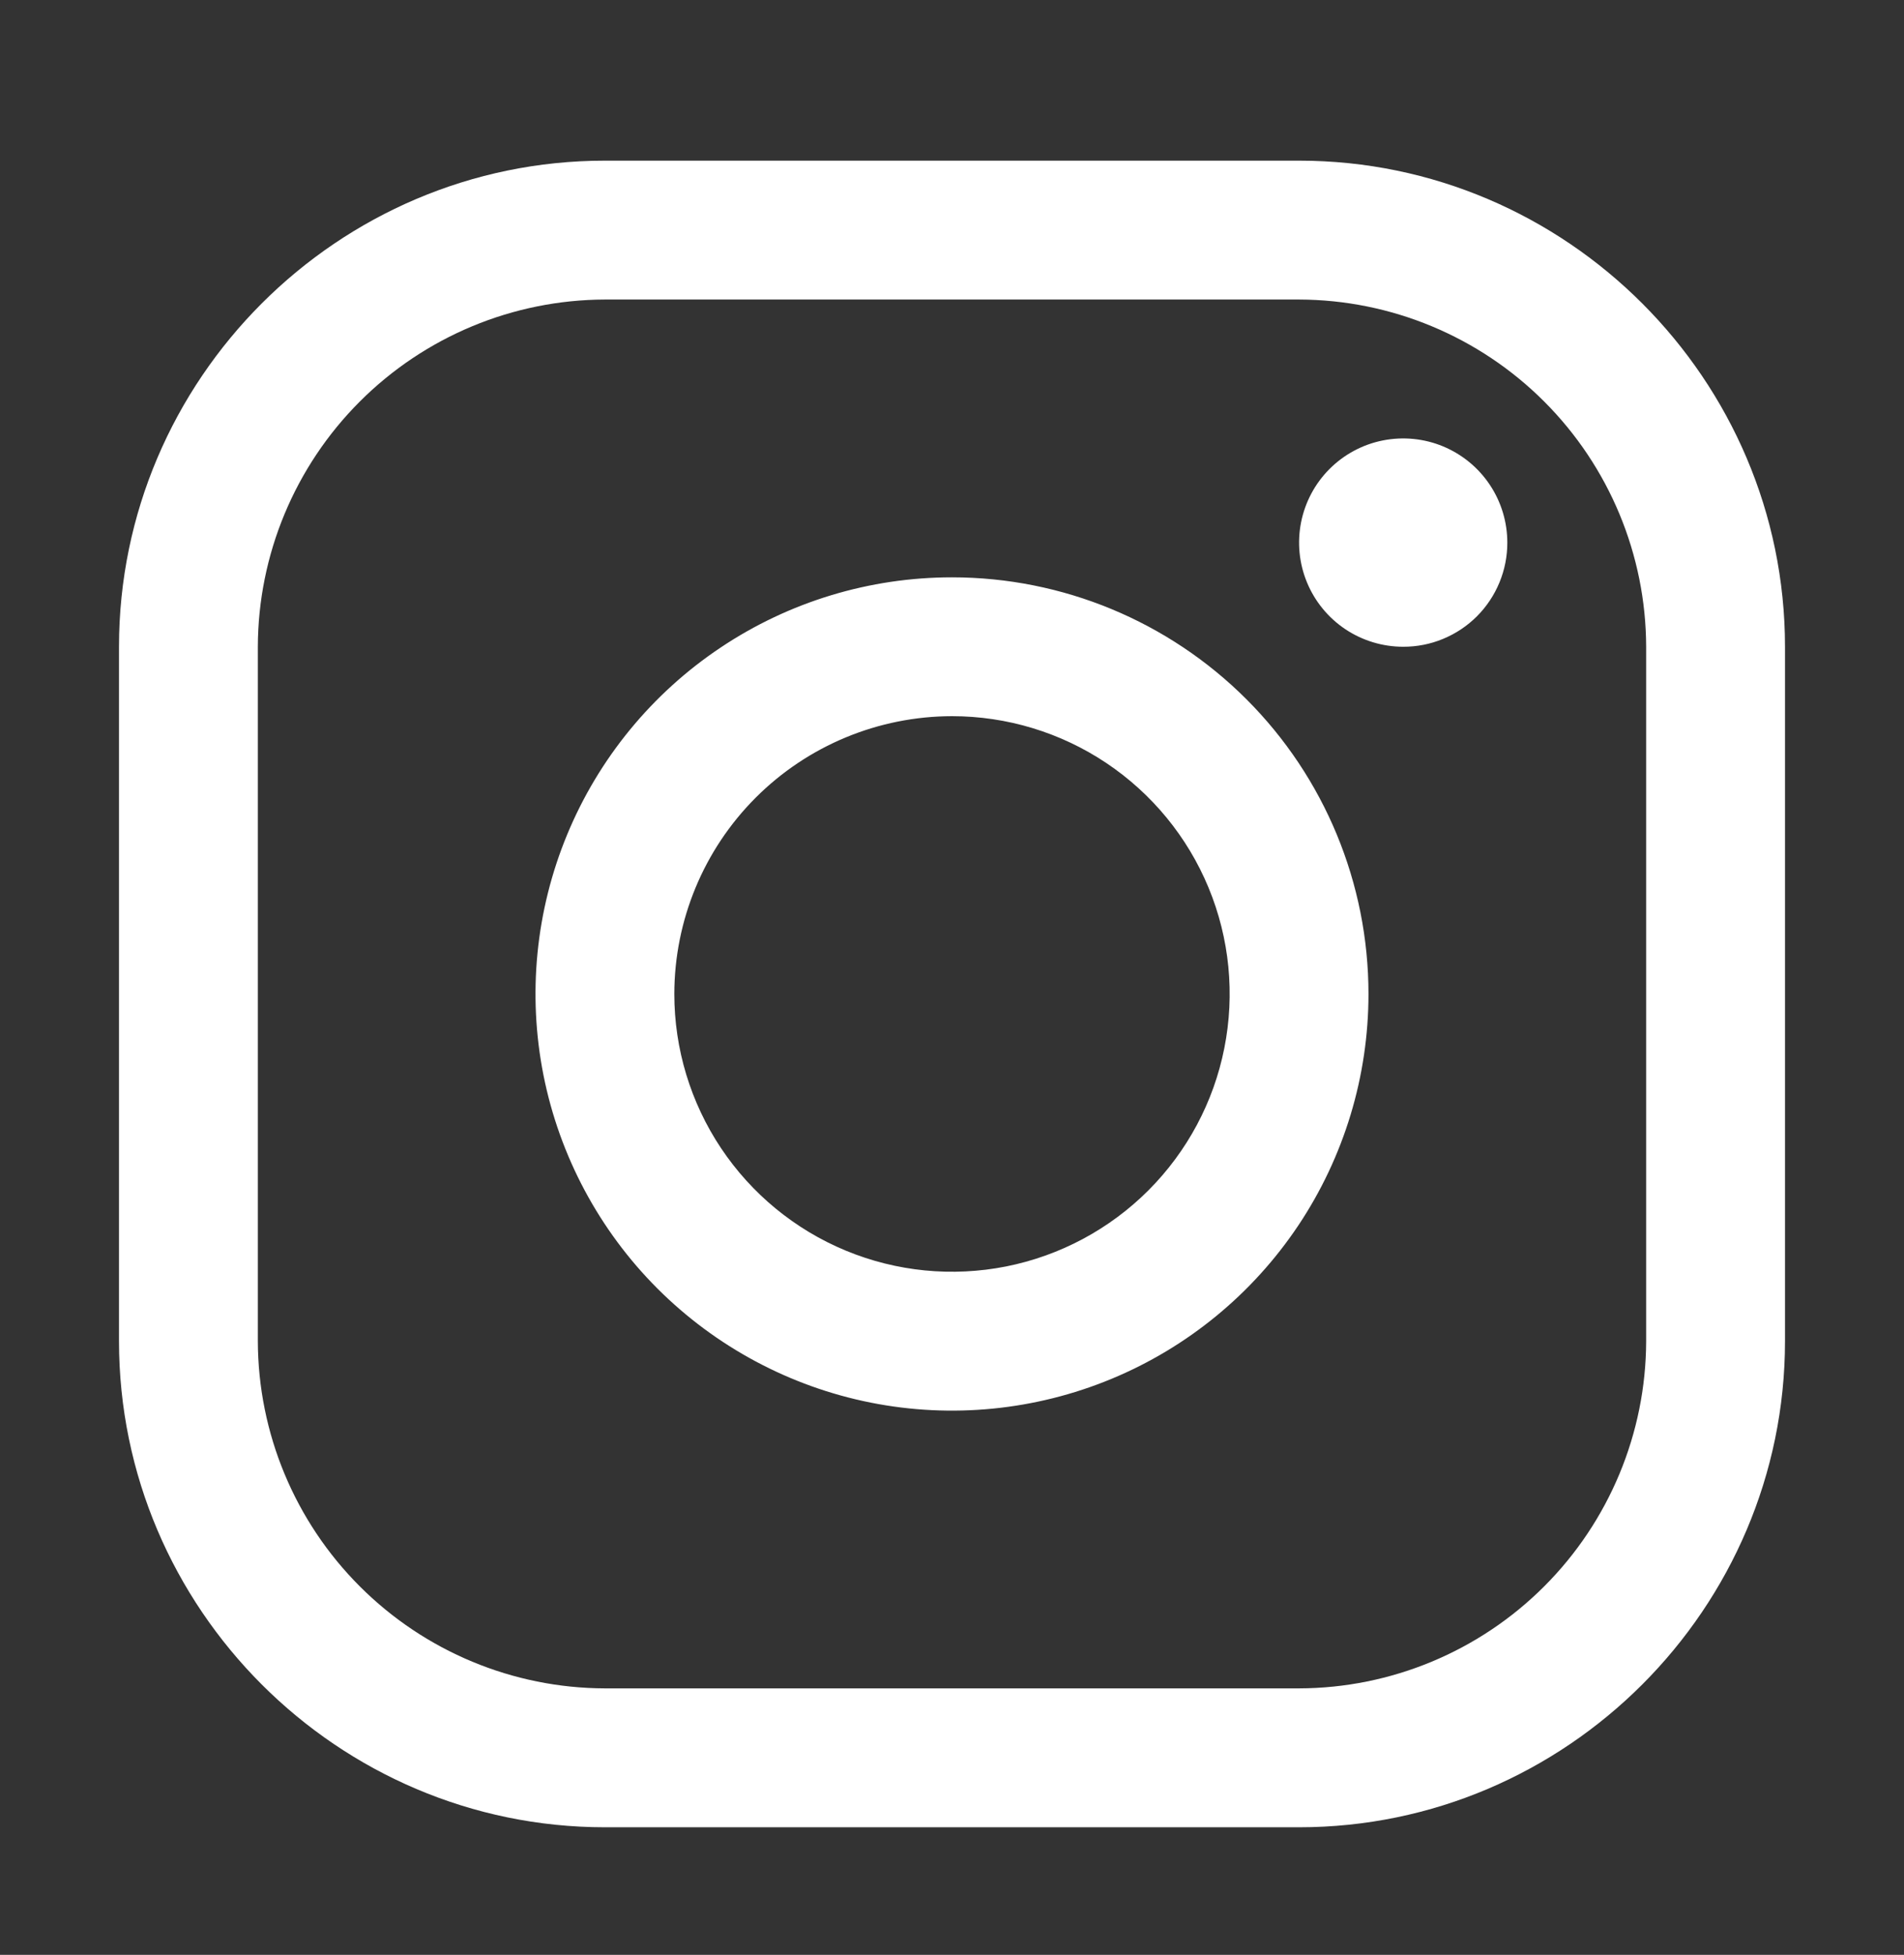 <svg width="38" height="39" viewBox="0 0 38 39" fill="none" xmlns="http://www.w3.org/2000/svg">
<rect x="0" y="0" width="38" height="39" fill="#333333" stroke="none"/>
<path d="M25.927 5.976C27.762 5.981 29.521 6.713 30.819 8.011C32.117 9.309 32.849 11.068 32.854 12.903V26.757C32.849 28.593 32.117 30.351 30.819 31.649C29.521 32.947 27.762 33.679 25.927 33.684H12.073C10.238 33.679 8.479 32.947 7.181 31.649C5.883 30.351 5.151 28.593 5.146 26.757V12.903C5.151 11.068 5.883 9.309 7.181 8.011C8.479 6.713 10.238 5.981 12.073 5.976H25.927ZM25.927 3.205H12.073C6.739 3.205 2.375 7.569 2.375 12.903V26.757C2.375 32.091 6.739 36.455 12.073 36.455H25.927C31.261 36.455 35.625 32.091 35.625 26.757V12.903C35.625 7.569 31.261 3.205 25.927 3.205Z" fill="white"/>
<path d="M28.005 12.903C27.594 12.903 27.192 12.781 26.85 12.553C26.509 12.325 26.242 12 26.085 11.62C25.928 11.241 25.887 10.823 25.967 10.42C26.047 10.017 26.245 9.646 26.535 9.356C26.826 9.065 27.196 8.867 27.599 8.787C28.003 8.707 28.421 8.748 28.8 8.905C29.18 9.063 29.505 9.329 29.733 9.671C29.961 10.012 30.083 10.414 30.083 10.825C30.084 11.098 30.03 11.369 29.926 11.621C29.822 11.873 29.669 12.103 29.476 12.296C29.283 12.489 29.053 12.642 28.801 12.746C28.549 12.851 28.278 12.904 28.005 12.903ZM19 14.288C20.096 14.288 21.168 14.613 22.079 15.222C22.99 15.831 23.701 16.697 24.12 17.709C24.54 18.722 24.649 19.836 24.435 20.911C24.222 21.986 23.694 22.974 22.919 23.749C22.144 24.524 21.156 25.052 20.081 25.266C19.006 25.479 17.892 25.37 16.879 24.95C15.867 24.531 15.001 23.82 14.392 22.909C13.783 21.998 13.458 20.926 13.458 19.83C13.46 18.361 14.044 16.952 15.083 15.913C16.122 14.874 17.531 14.29 19 14.288ZM19 11.518C17.356 11.518 15.749 12.005 14.382 12.919C13.015 13.832 11.949 15.13 11.32 16.649C10.691 18.168 10.527 19.839 10.847 21.452C11.168 23.064 11.96 24.546 13.122 25.708C14.285 26.87 15.766 27.662 17.378 27.983C18.991 28.304 20.662 28.139 22.181 27.51C23.7 26.881 24.998 25.815 25.912 24.448C26.825 23.081 27.312 21.474 27.312 19.83C27.312 17.625 26.437 15.511 24.878 13.952C23.319 12.393 21.205 11.518 19 11.518Z" fill="white"/>
</svg>
